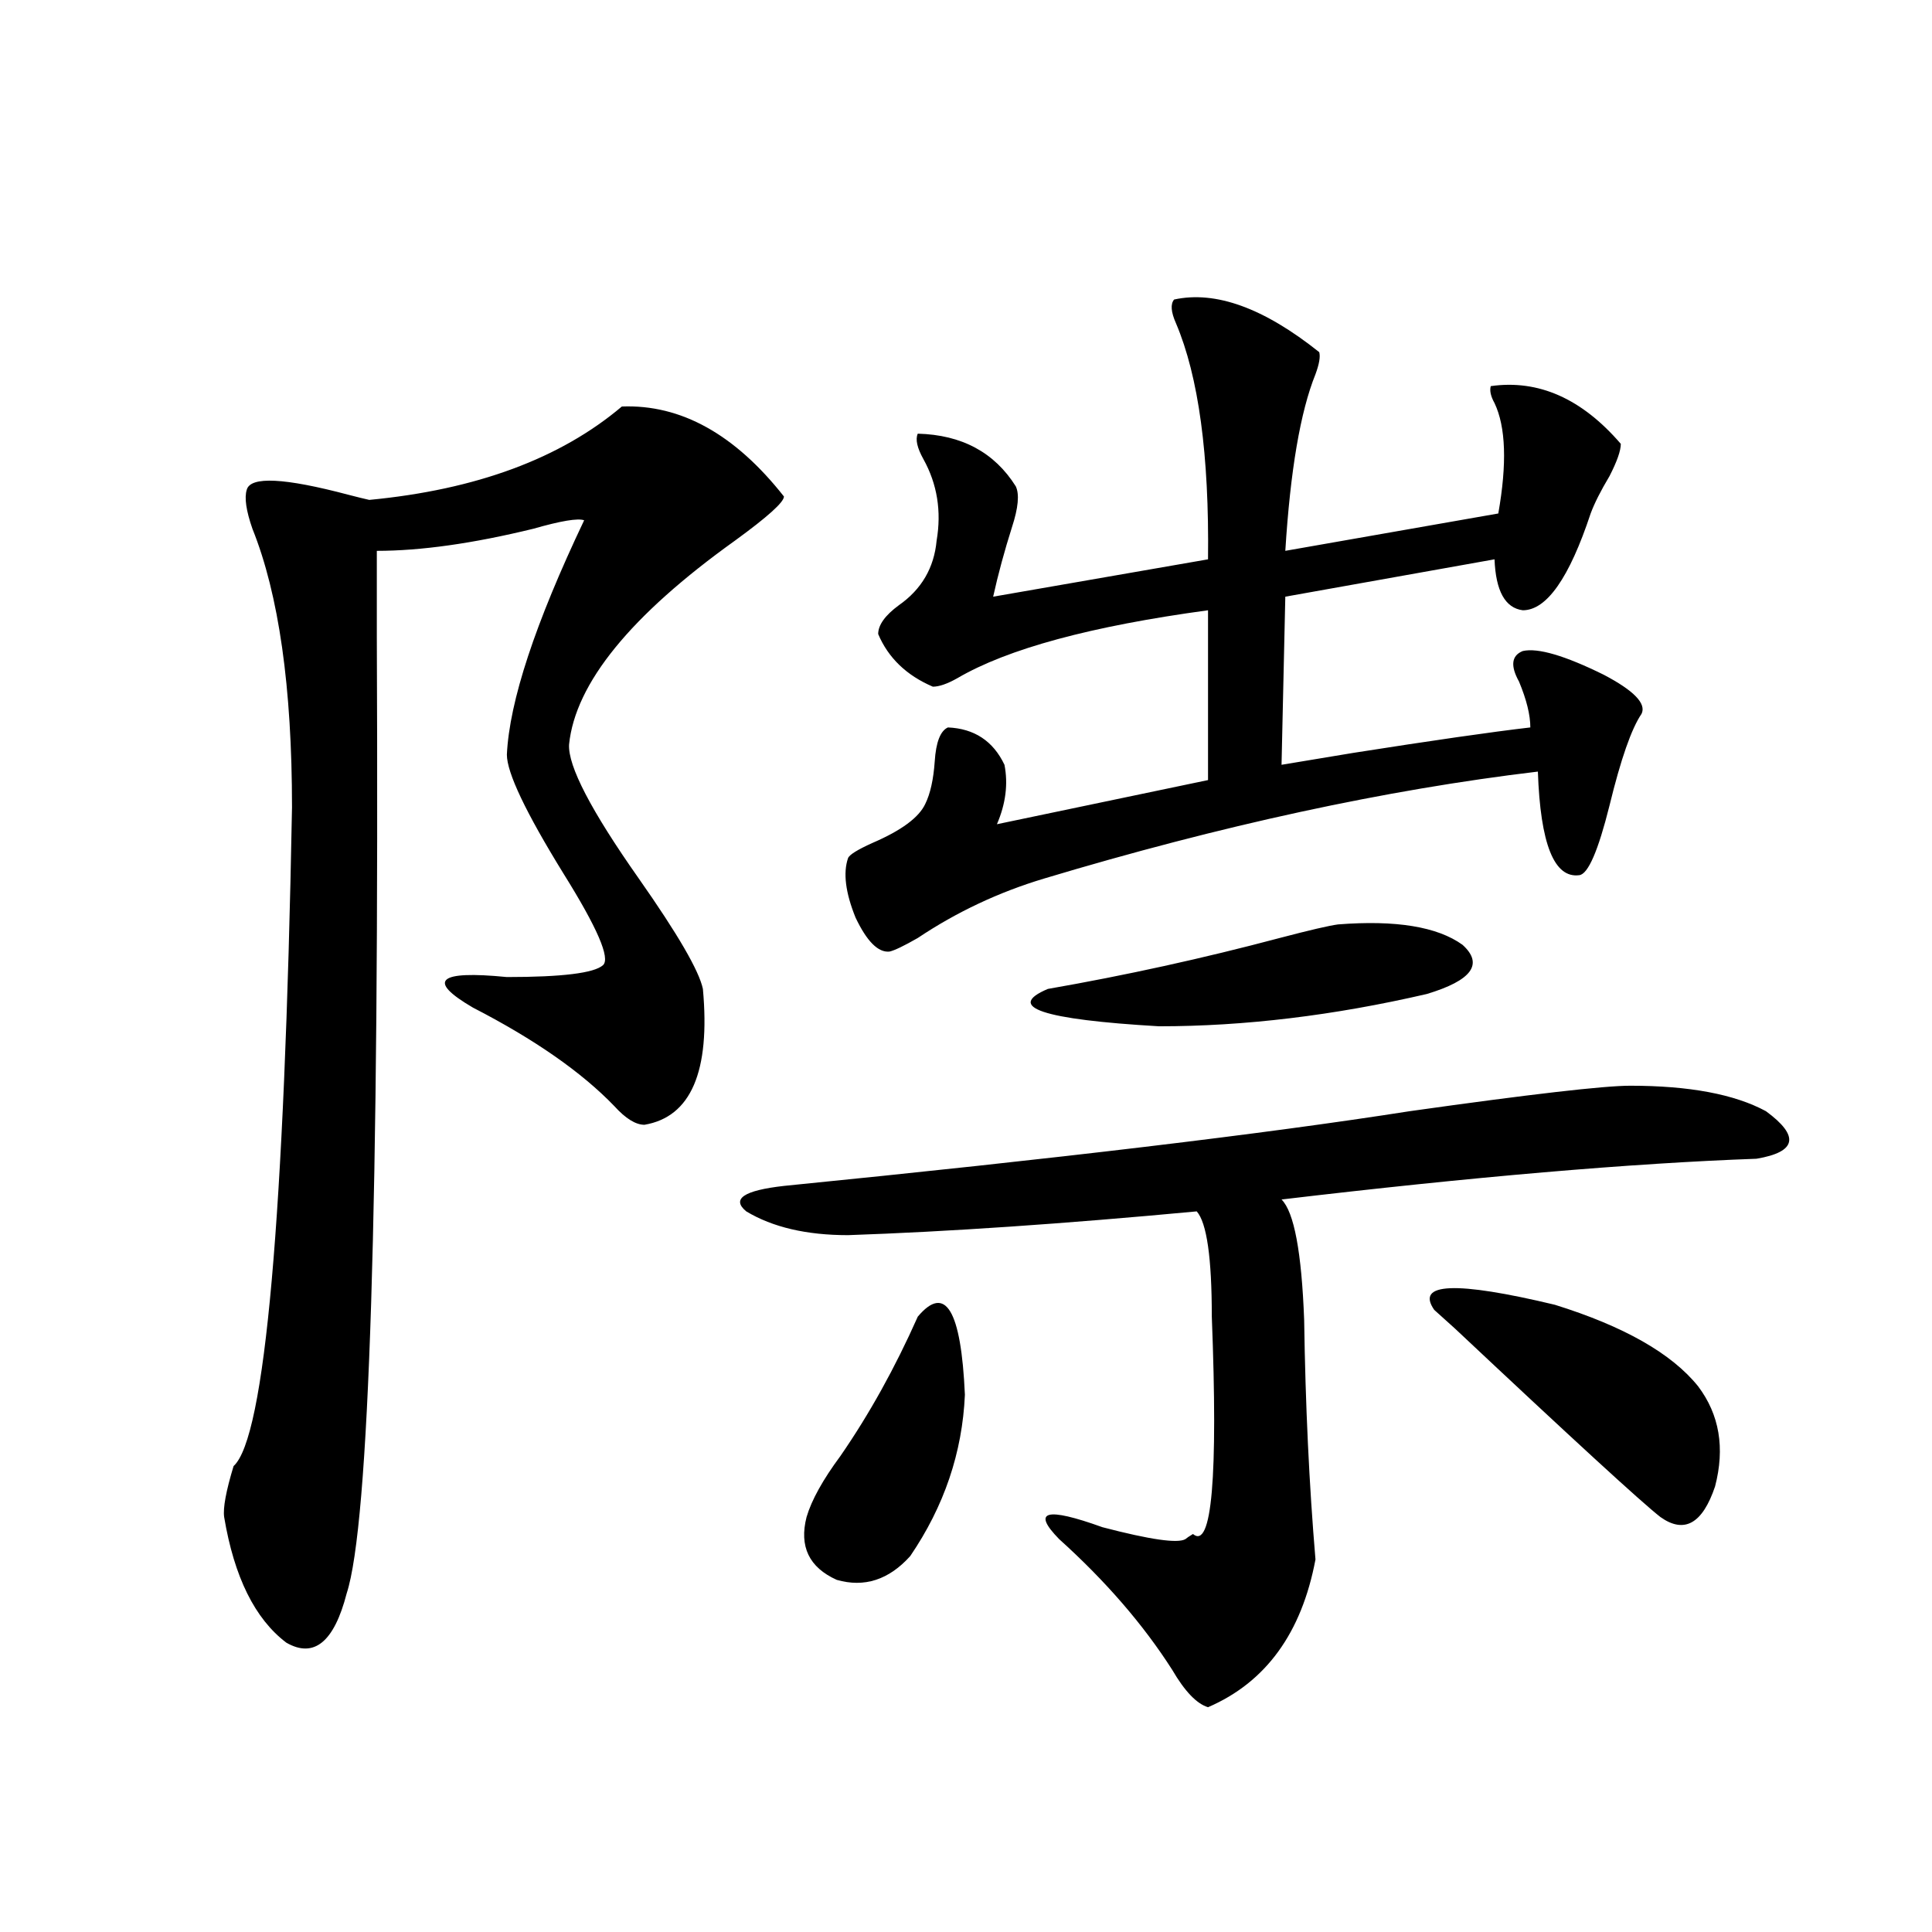 <?xml version="1.0" encoding="utf-8"?>
<!-- Generator: Adobe Illustrator 16.0.0, SVG Export Plug-In . SVG Version: 6.00 Build 0)  -->
<!DOCTYPE svg PUBLIC "-//W3C//DTD SVG 1.1//EN" "http://www.w3.org/Graphics/SVG/1.1/DTD/svg11.dtd">
<svg version="1.1" id="图层_1" xmlns="http://www.w3.org/2000/svg" xmlns:xlink="http://www.w3.org/1999/xlink" x="0px" y="0px"
	 width="1000px" height="1000px" viewBox="0 0 1000 1000" enable-background="new 0 0 1000 1000" xml:space="preserve">
<path d="M321.87,210.406c30.563-1.168,58.535,14.364,83.9,46.582c0,2.938-8.46,10.547-25.365,22.852
	c-53.992,38.672-82.604,73.828-85.852,105.469c-0.655,11.138,11.372,34.277,36.097,69.434c20.152,28.716,31.219,47.763,33.17,57.129
	c3.902,42.778-6.188,66.22-30.243,70.313c-4.558,0-9.756-3.214-15.609-9.668c-16.92-17.578-41.31-34.565-73.169-50.977
	c-24.069-14.063-18.216-19.336,17.561-15.82c28.612,0,45.197-2.046,49.755-6.152c3.902-3.516-2.927-19.336-20.487-47.461
	c-19.512-31.641-29.268-52.144-29.268-61.523c1.296-27.534,14.634-67.964,39.999-121.289c-3.262-1.167-12.042,0.302-26.341,4.395
	c-31.219,7.622-58.215,11.426-80.974,11.426c0,9.38,0,24.321,0,44.824c1.296,294.146-3.902,459.091-15.609,494.824
	c-6.509,25.187-16.92,33.687-31.219,25.488c-16.265-12.305-26.996-33.976-32.194-65.039c-0.655-4.683,0.976-13.472,4.878-26.367
	c16.25-14.64,26.341-128.32,30.243-341.016c0-62.101-6.829-110.151-20.487-144.141c-3.262-9.366-4.237-16.109-2.927-20.215
	c1.951-7.031,19.512-6.152,52.682,2.637c4.543,1.181,8.125,2.06,10.731,2.637C246.415,253.473,289.996,237.363,321.87,210.406z
	 M843.809,561.969c30.563,0,53.978,4.395,70.242,13.184c17.561,12.896,15.93,21.094-4.878,24.609
	c-65.044,2.349-146.993,9.38-245.848,21.094c6.494,6.454,10.396,27.246,11.707,62.402c0.641,43.945,2.592,85.254,5.854,123.926
	c-7.164,38.081-25.7,63.569-55.608,76.465c-5.854-1.758-12.042-8.212-18.536-19.336c-14.969-23.442-34.48-45.991-58.535-67.676
	c-14.313-14.64-6.829-16.699,22.438-6.152c24.71,6.454,39.023,8.501,42.926,6.152c0.641-0.577,1.951-1.456,3.902-2.637
	c9.756,8.212,13.003-29.292,9.756-112.5c0-30.46-2.606-48.628-7.805-54.492c-68.946,6.454-129.112,10.547-180.483,12.305
	c-21.463,0-39.023-4.093-52.682-12.305c-7.805-6.44-1.311-10.835,19.512-13.184c141.125-14.063,249.095-26.944,323.895-38.672
	C792.103,566.363,830.15,561.969,843.809,561.969z M475.037,681.5c14.299-16.987,22.438-3.516,24.39,40.43
	c-1.311,29.883-10.731,57.72-28.292,83.496c-11.066,12.305-23.749,16.411-38.048,12.305c-14.313-6.44-19.512-17.276-15.609-32.52
	c2.592-8.789,8.445-19.336,17.561-31.641C449.992,731.899,463.33,707.867,475.037,681.5z M607.717,155.035
	c21.463-4.684,46.493,4.395,75.12,27.246c0.641,2.348,0,6.152-1.951,11.426c-7.805,19.336-13.018,49.809-15.609,91.406
	l110.241-19.336c4.543-25.777,3.902-44.824-1.951-57.129c-1.951-3.516-2.606-6.441-1.951-8.789
	c24.71-3.516,47.148,6.454,67.315,29.883c0,3.516-1.951,9.091-5.854,16.699c-4.558,7.621-7.805,14.063-9.756,19.336
	c-11.066,33.398-22.773,50.098-35.121,50.098c-9.115-1.167-13.993-9.956-14.634-26.367l-108.29,19.336l-1.951,87.012
	c7.149-1.167,19.512-3.214,37.072-6.152c40.975-6.44,71.538-10.835,91.705-13.184c0-6.44-1.951-14.351-5.854-23.73
	c-4.558-8.198-3.902-13.472,1.951-15.82c7.805-1.758,21.783,2.349,41.95,12.305c15.609,8.212,22.104,14.941,19.512,20.215
	c-5.213,7.622-10.731,23.442-16.585,47.461c-5.854,23.442-11.066,35.458-15.609,36.035c-13.018,1.758-20.167-16.108-21.463-53.613
	c-78.702,9.38-163.898,27.837-255.604,55.371c-23.414,7.031-45.212,17.29-65.364,30.762c-7.164,4.106-12.042,6.454-14.634,7.031
	c-5.854,0.591-11.707-5.273-17.561-17.578c-5.213-12.882-6.509-23.14-3.902-30.762c0.641-1.758,4.878-4.395,12.683-7.91
	c14.954-6.44,24.055-13.184,27.316-20.215c2.592-5.273,4.223-12.593,4.878-21.973c0.641-9.956,2.927-15.82,6.829-17.578
	c13.658,0.591,23.414,7.031,29.268,19.336c1.951,9.97,0.641,20.215-3.902,30.762l109.266-22.852v-87.891
	c-60.486,8.212-103.747,19.927-129.753,35.156c-5.213,2.938-9.436,4.395-12.683,4.395c-13.658-5.851-23.094-14.941-28.292-27.246
	c0-4.683,3.567-9.668,10.731-14.941c11.707-8.198,18.201-19.336,19.512-33.398c2.592-15.23,0.32-29.293-6.829-42.188
	c-3.262-5.851-4.237-10.245-2.927-13.184c22.759,0.59,39.664,9.668,50.73,27.246c1.951,4.105,1.296,11.137-1.951,21.094
	c-3.902,12.305-7.164,24.321-9.756,36.035l111.217-19.336c0.641-53.902-4.878-94.62-16.585-122.168
	C606.086,161.489,605.766,157.383,607.717,155.035z M692.593,478.473c29.908-2.335,51.371,1.181,64.389,10.547
	c11.052,9.97,4.878,18.457-18.536,25.488c-48.139,11.138-94.312,16.699-138.533,16.699c-60.486-3.516-79.678-9.956-57.56-19.336
	c40.319-7.031,80.318-15.82,119.997-26.367C677.959,481.411,688.035,479.063,692.593,478.473z M742.348,677.984
	c-9.756-14.063,11.052-14.941,62.438-2.637c35.762,11.138,60.486,25.2,74.145,42.188c11.052,14.653,13.979,31.942,8.78,51.855
	c-6.509,19.336-15.944,24.609-28.292,15.82c-9.756-7.608-45.212-40.128-106.339-97.559
	C746.57,681.802,742.988,678.575,742.348,677.984z"/>
</svg>
